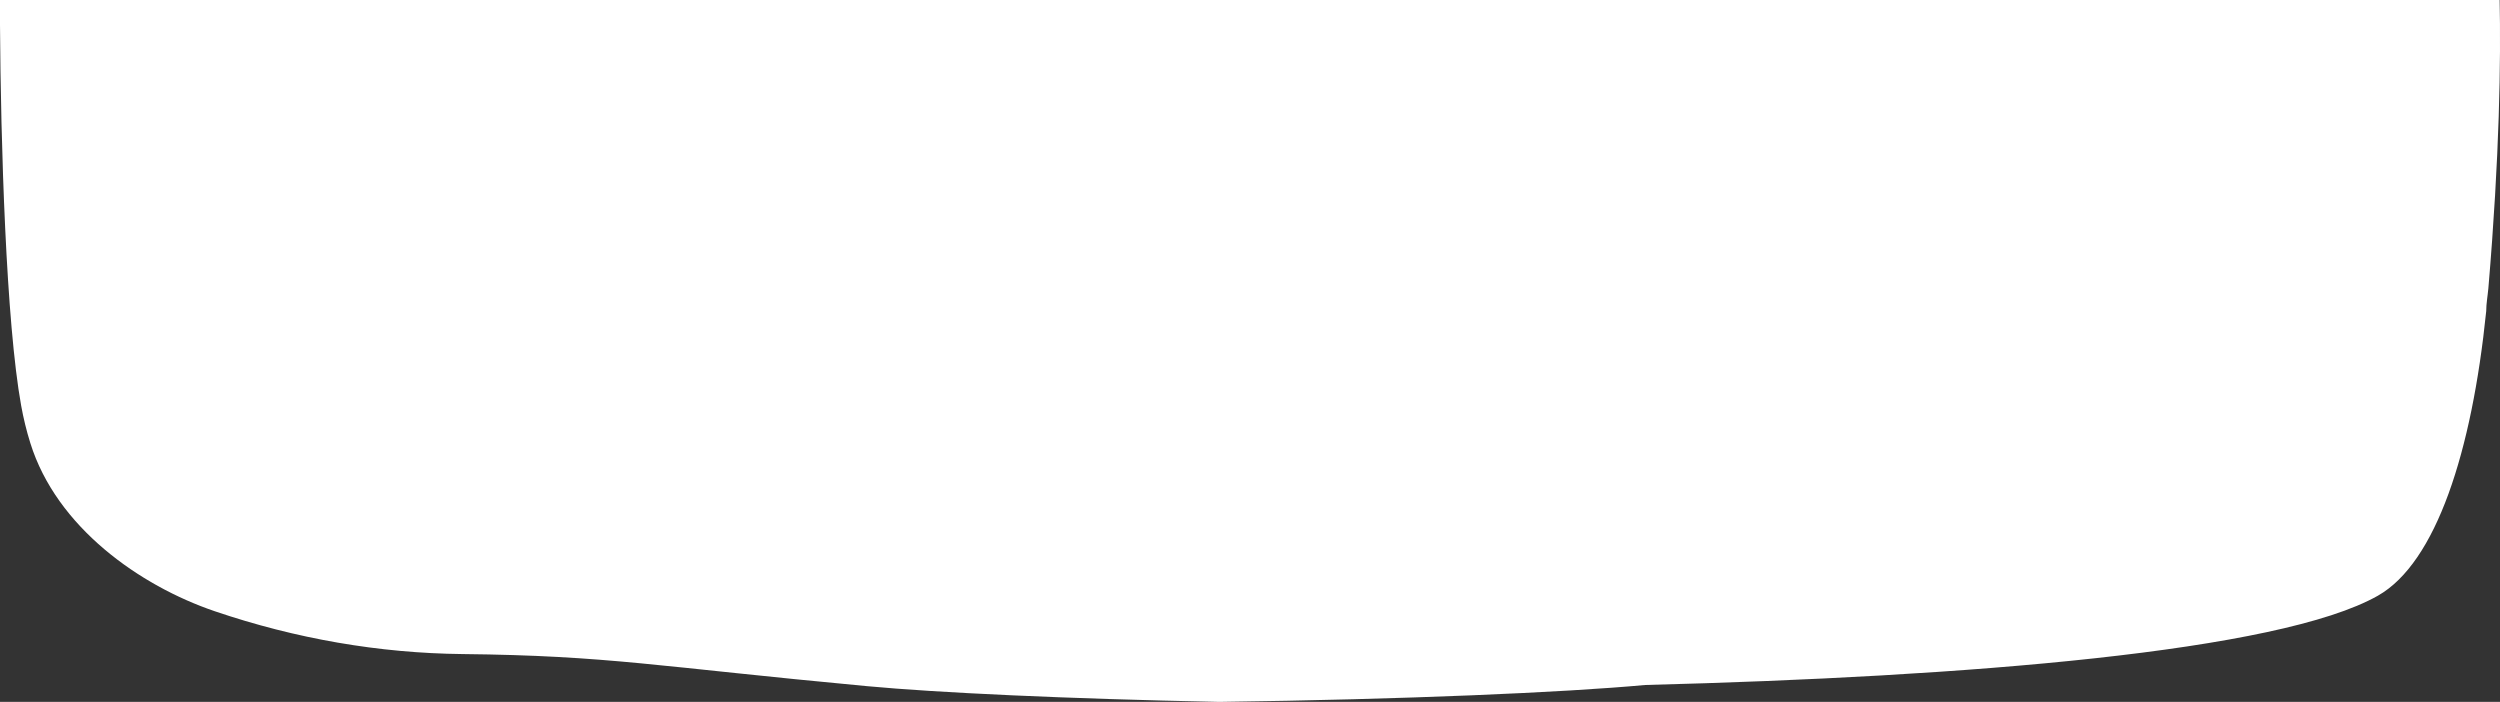 <?xml version="1.0" encoding="UTF-8"?> <svg xmlns="http://www.w3.org/2000/svg" xmlns:xlink="http://www.w3.org/1999/xlink" version="1.1" id="Laag_1" x="0px" y="0px" viewBox="0 0 566 158.9" style="enable-background:new 0 0 566 158.9;" xml:space="preserve"><rect x="0" y="0" width="566" height="158.9" fill="#333333" stroke="none"/> <style type="text/css"> .st0{fill:#FFFFFF;} </style> <path class="st0" d="M0,5.59c0.17,26.92,1.37,67.3,4.79,86.24c0.52,2.87,1.2,5.67,2.05,8.39c0.01,0.03,0.02,0.06,0.03,0.1 c5.94,19.03,24.74,32.28,41.77,38.07c18.35,6.23,37.22,9.49,56.05,9.69c33.18,0.35,44,2.82,91.64,7.27 c15.85,1.48,44.89,2.85,79.72,3.56c42.09-0.56,78.03-2.13,96.45-3.83c72.61-1.86,143.47-7.52,165.85-20.21 c13.18-7.47,21.29-32.59,24.53-64.44c0-1.7,0.33-3.4,0.49-5.21c2.55-30.02,2.83-51.68,2.55-65.22H0V5.59z"></path> </svg> 